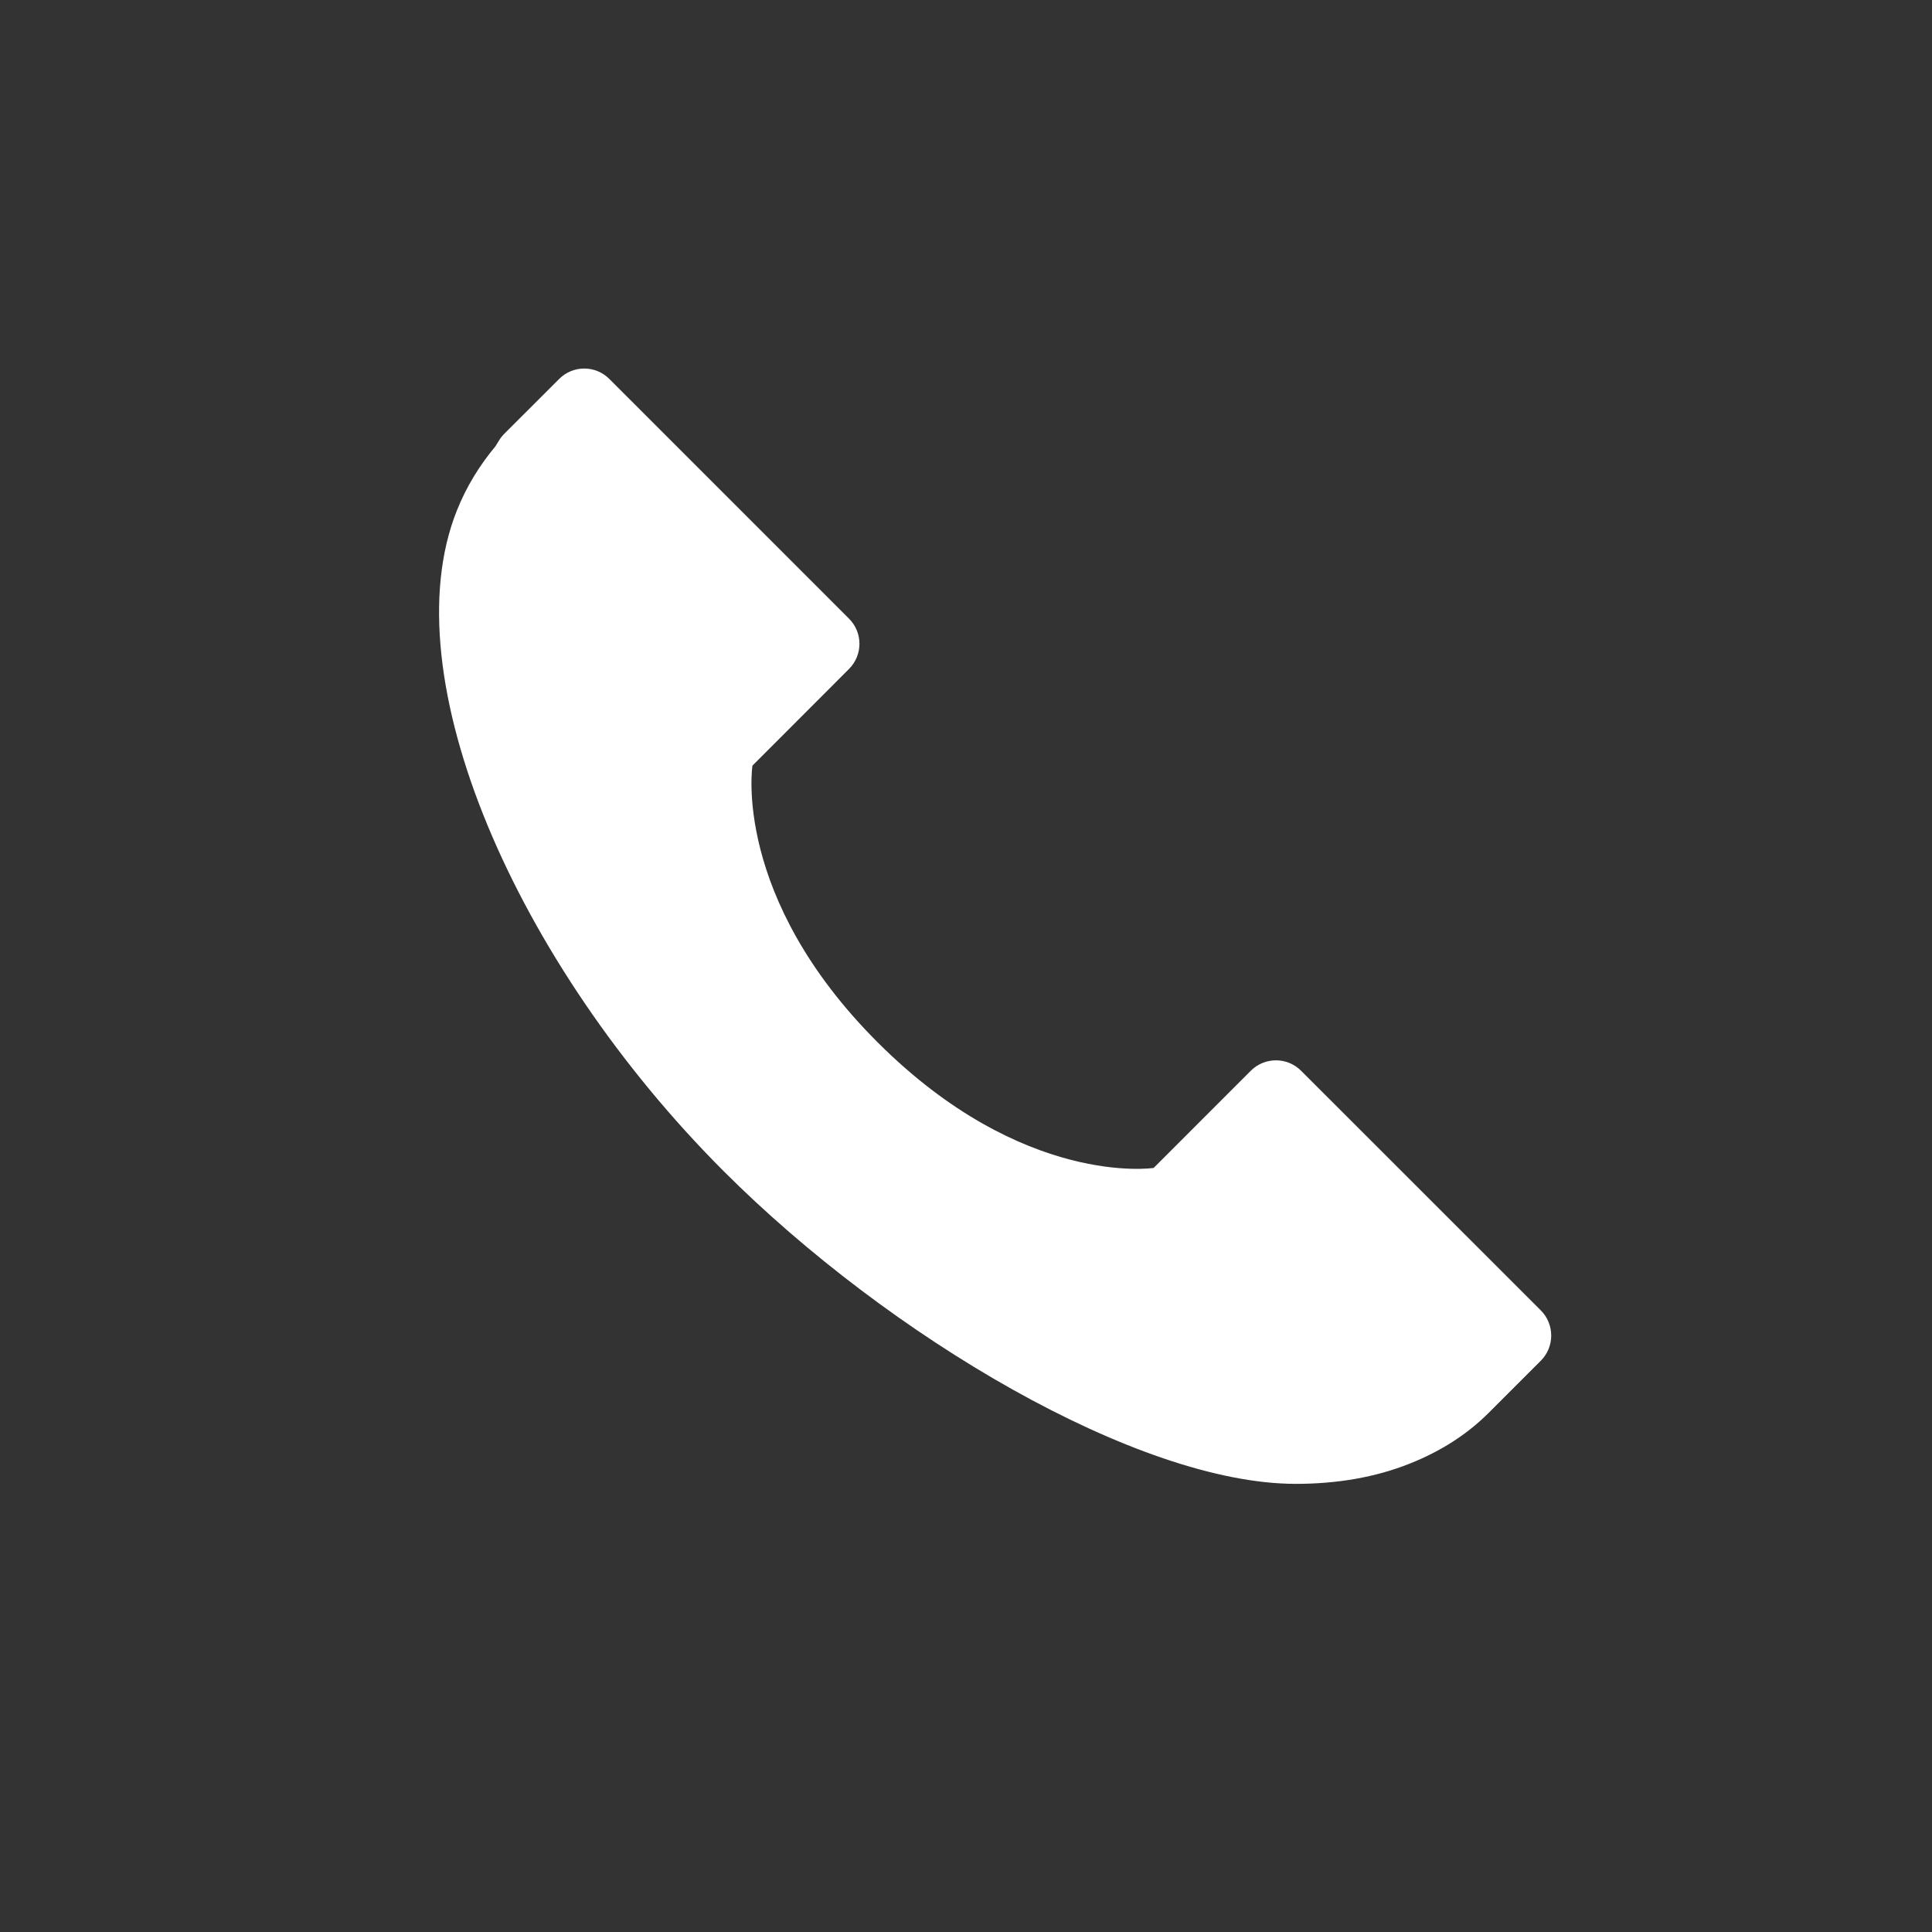<?xml version="1.0" standalone="no"?><!DOCTYPE svg PUBLIC "-//W3C//DTD SVG 1.1//EN" "http://www.w3.org/Graphics/SVG/1.1/DTD/svg11.dtd"><svg t="1747728475479" class="icon" viewBox="0 0 1024 1024" version="1.1" xmlns="http://www.w3.org/2000/svg" p-id="6788" width="18" height="18" xmlns:xlink="http://www.w3.org/1999/xlink"><rect x="0" y="0" width="1024" height="1024" fill="#333333" stroke="none"/><path d="M816.665 721.208l-27.678 27.67c-11.304 11.314-25.353 20.341-41.852 26.886-18.136 7.241-38.509 10.712-60.281 10.712-83.594 0.04-215.69-78.124-303.229-165.664-110.356-110.363-176.479-262.222-141.537-350.062 5.107-12.862 12.199-24.294 20.634-34.335l-0.024-0.047 1.796-2.902c0.798-1.312 1.73-2.498 2.783-3.55l29.046-29.022c7.359-7.423 19.321-7.423 26.681 0l13.076 13.069 113.928 113.952c7.361 7.336 7.361 19.282-0.024 26.657l-30.461 30.501-20.713 20.721c0 0-10.839 69.476 66.321 146.627 77.159 77.12 146.318 66.613 146.318 66.613l51.489-51.505c7.36-7.376 19.337-7.376 26.673 0l127.029 126.981C824.018 701.895 824.018 713.833 816.665 721.208z" fill="#ffffff" p-id="6789"></path></svg>